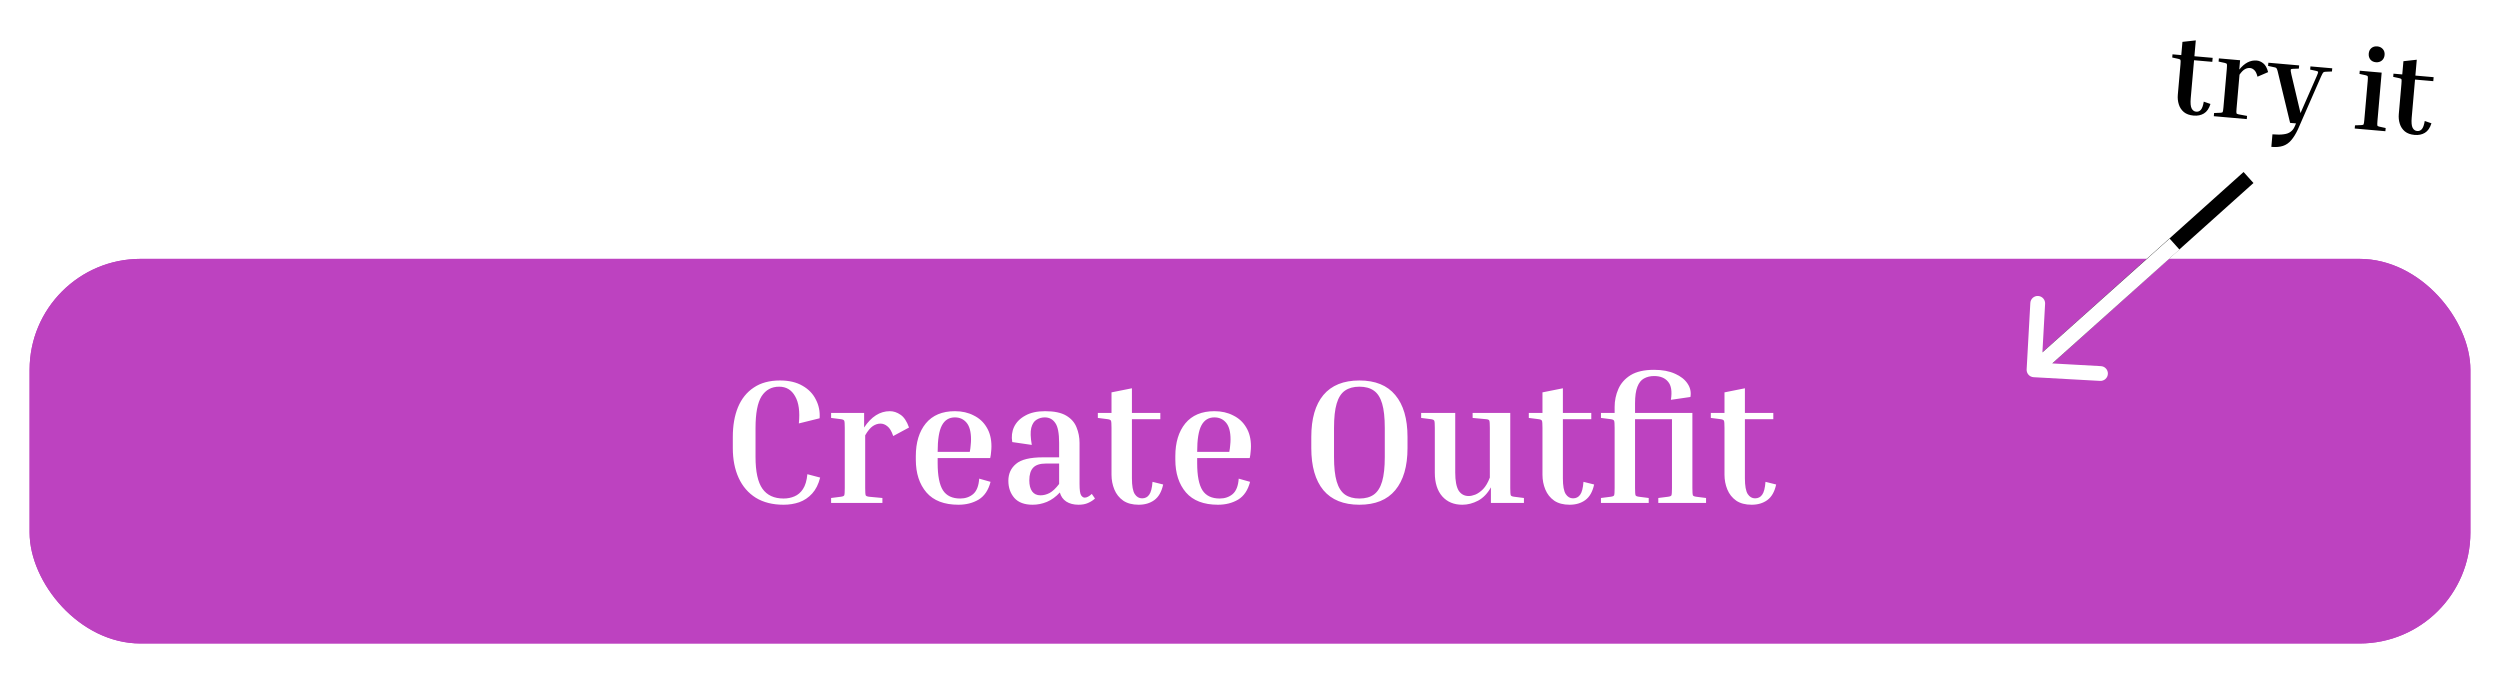 <svg width="338" height="91" viewBox="0 0 338 91" fill="none" xmlns="http://www.w3.org/2000/svg">
<g filter="url(#filter0_d_103_84)">
<rect x="4" y="33" width="330" height="52" rx="15" fill="#BD42C0"/>
<rect x="4.5" y="33.5" width="329" height="51" rx="14.5" stroke="#BD42C0"/>
</g>
<path d="M105.94 68.24C104.468 68.24 103.22 67.928 102.196 67.304C101.172 66.664 100.396 65.768 99.868 64.616C99.34 63.464 99.076 62.12 99.076 60.584V59.072C99.076 57.536 99.308 56.2 99.772 55.064C100.252 53.912 100.964 53.024 101.908 52.4C102.852 51.76 104.036 51.44 105.46 51.44C106.676 51.44 107.692 51.68 108.508 52.16C109.324 52.624 109.924 53.248 110.308 54.032C110.708 54.8 110.876 55.64 110.812 56.552L108.004 57.248C108.164 55.648 107.996 54.424 107.5 53.576C107.02 52.712 106.3 52.28 105.34 52.28C104.316 52.28 103.524 52.712 102.964 53.576C102.42 54.44 102.148 55.872 102.148 57.872V61.784C102.148 63.768 102.46 65.2 103.084 66.08C103.708 66.96 104.66 67.4 105.94 67.4C106.468 67.4 106.956 67.304 107.404 67.112C107.868 66.92 108.252 66.592 108.556 66.128C108.876 65.648 109.076 64.976 109.156 64.112L110.884 64.568C110.66 65.464 110.3 66.184 109.804 66.728C109.308 67.272 108.724 67.664 108.052 67.904C107.396 68.128 106.692 68.24 105.94 68.24ZM112.365 56.504V55.832H116.829V57.8C117.805 56.328 118.965 55.592 120.309 55.592C120.805 55.592 121.285 55.752 121.749 56.072C122.213 56.376 122.597 56.952 122.901 57.8L120.765 58.952C120.541 58.296 120.277 57.856 119.973 57.632C119.685 57.392 119.373 57.272 119.037 57.272C118.685 57.272 118.341 57.384 118.005 57.608C117.669 57.832 117.325 58.248 116.973 58.856V65.984C116.973 66.528 116.997 66.856 117.045 66.968C117.093 67.064 117.245 67.128 117.501 67.16L119.301 67.328V68H112.365V67.328L113.685 67.16C113.941 67.128 114.093 67.064 114.141 66.968C114.189 66.856 114.213 66.528 114.213 65.984V57.848C114.213 57.304 114.189 56.984 114.141 56.888C114.093 56.776 113.941 56.704 113.685 56.672L112.365 56.504ZM133.923 65.144C133.635 66.264 133.099 67.064 132.315 67.544C131.531 68.008 130.619 68.24 129.579 68.24C127.659 68.24 126.219 67.688 125.259 66.584C124.299 65.464 123.819 63.984 123.819 62.144V61.664C123.819 59.824 124.267 58.352 125.163 57.248C126.075 56.144 127.387 55.592 129.099 55.592C130.059 55.592 130.907 55.784 131.643 56.168C132.395 56.536 132.979 57.072 133.395 57.776C133.827 58.48 134.043 59.336 134.043 60.344C134.043 60.584 134.027 60.84 133.995 61.112C133.979 61.384 133.939 61.656 133.875 61.928H126.771V62.624C126.771 64.32 127.011 65.544 127.491 66.296C127.971 67.032 128.747 67.4 129.819 67.4C130.507 67.4 131.091 67.2 131.571 66.8C132.051 66.384 132.323 65.688 132.387 64.712L133.923 65.144ZM129.099 56.432C128.315 56.432 127.731 56.792 127.347 57.512C126.963 58.232 126.771 59.424 126.771 61.088H131.115C131.179 60.768 131.219 60.472 131.235 60.2C131.267 59.912 131.283 59.648 131.283 59.408C131.283 58.384 131.083 57.632 130.683 57.152C130.283 56.672 129.755 56.432 129.099 56.432ZM148.042 67.4C147.786 67.64 147.474 67.84 147.106 68C146.754 68.16 146.322 68.24 145.81 68.24C145.154 68.24 144.602 68.096 144.154 67.808C143.722 67.52 143.434 67.112 143.29 66.584C142.762 67.16 142.178 67.584 141.538 67.856C140.914 68.112 140.274 68.24 139.618 68.24C138.514 68.24 137.69 67.936 137.146 67.328C136.602 66.704 136.33 65.928 136.33 65C136.33 64.056 136.674 63.296 137.362 62.72C138.05 62.128 139.266 61.832 141.01 61.832H143.194V59.888C143.194 58.56 143.018 57.656 142.666 57.176C142.33 56.68 141.858 56.432 141.25 56.432C140.85 56.432 140.482 56.536 140.146 56.744C139.81 56.936 139.57 57.304 139.426 57.848C139.298 58.376 139.322 59.144 139.498 60.152L136.858 59.768C136.73 59.032 136.81 58.352 137.098 57.728C137.402 57.088 137.906 56.576 138.61 56.192C139.314 55.792 140.21 55.592 141.298 55.592C142.53 55.592 143.482 55.792 144.154 56.192C144.826 56.592 145.29 57.12 145.546 57.776C145.818 58.432 145.954 59.136 145.954 59.888V65.432C145.954 66.248 146.026 66.76 146.17 66.968C146.314 67.176 146.474 67.28 146.65 67.28C146.938 67.28 147.258 67.112 147.61 66.776L148.042 67.4ZM140.674 66.968C141.09 66.968 141.498 66.864 141.898 66.656C142.314 66.432 142.746 66.024 143.194 65.432V62.672H141.394C140.61 62.672 140.042 62.856 139.69 63.224C139.338 63.592 139.162 64.168 139.162 64.952C139.162 65.592 139.29 66.088 139.546 66.44C139.802 66.792 140.178 66.968 140.674 66.968ZM157.26 65.504C157.052 66.48 156.652 67.184 156.06 67.616C155.484 68.032 154.78 68.24 153.948 68.24C153.1 68.24 152.404 68.056 151.86 67.688C151.316 67.304 150.916 66.8 150.66 66.176C150.404 65.552 150.276 64.888 150.276 64.184V57.848C150.276 57.304 150.252 56.984 150.204 56.888C150.156 56.776 150.004 56.704 149.748 56.672L148.428 56.504V55.832H150.276V53.048L153.036 52.496V55.832H156.876V56.672H153.036V64.664C153.036 65.688 153.164 66.4 153.42 66.8C153.676 67.184 154.004 67.376 154.404 67.376C154.82 67.376 155.14 67.216 155.364 66.896C155.604 66.576 155.756 65.992 155.82 65.144L157.26 65.504ZM169.009 65.144C168.721 66.264 168.185 67.064 167.401 67.544C166.617 68.008 165.705 68.24 164.665 68.24C162.745 68.24 161.305 67.688 160.345 66.584C159.385 65.464 158.905 63.984 158.905 62.144V61.664C158.905 59.824 159.353 58.352 160.249 57.248C161.161 56.144 162.473 55.592 164.185 55.592C165.145 55.592 165.993 55.784 166.729 56.168C167.481 56.536 168.065 57.072 168.481 57.776C168.913 58.48 169.129 59.336 169.129 60.344C169.129 60.584 169.113 60.84 169.081 61.112C169.065 61.384 169.025 61.656 168.961 61.928H161.857V62.624C161.857 64.32 162.097 65.544 162.577 66.296C163.057 67.032 163.833 67.4 164.905 67.4C165.593 67.4 166.177 67.2 166.657 66.8C167.137 66.384 167.409 65.688 167.473 64.712L169.009 65.144ZM164.185 56.432C163.401 56.432 162.817 56.792 162.433 57.512C162.049 58.232 161.857 59.424 161.857 61.088H166.201C166.265 60.768 166.305 60.472 166.321 60.2C166.353 59.912 166.369 59.648 166.369 59.408C166.369 58.384 166.169 57.632 165.769 57.152C165.369 56.672 164.841 56.432 164.185 56.432ZM190.295 59.072V60.584C190.295 63.048 189.743 64.944 188.639 66.272C187.551 67.584 185.935 68.24 183.791 68.24C181.647 68.24 180.023 67.584 178.919 66.272C177.831 64.944 177.287 63.048 177.287 60.584V59.072C177.287 56.608 177.831 54.72 178.919 53.408C180.023 52.096 181.647 51.44 183.791 51.44C185.935 51.44 187.551 52.096 188.639 53.408C189.743 54.72 190.295 56.608 190.295 59.072ZM187.223 57.872C187.223 56.464 187.103 55.36 186.863 54.56C186.623 53.744 186.247 53.16 185.735 52.808C185.239 52.456 184.591 52.28 183.791 52.28C183.007 52.28 182.359 52.456 181.847 52.808C181.335 53.16 180.959 53.744 180.719 54.56C180.479 55.36 180.359 56.464 180.359 57.872V61.784C180.359 63.176 180.479 64.28 180.719 65.096C180.959 65.912 181.335 66.504 181.847 66.872C182.359 67.224 183.007 67.4 183.791 67.4C184.591 67.4 185.239 67.224 185.735 66.872C186.247 66.504 186.623 65.912 186.863 65.096C187.103 64.28 187.223 63.176 187.223 61.784V57.872ZM206.035 67.328V68H201.571V65.888C201.123 66.704 200.547 67.304 199.843 67.688C199.139 68.056 198.427 68.24 197.707 68.24C196.571 68.24 195.667 67.864 194.995 67.112C194.323 66.344 193.987 65.28 193.987 63.92V57.848C193.987 57.304 193.963 56.984 193.915 56.888C193.867 56.776 193.715 56.704 193.459 56.672L192.139 56.504V55.832H196.747V63.896C196.747 65 196.899 65.808 197.203 66.32C197.523 66.816 197.979 67.064 198.571 67.064C198.827 67.064 199.123 67 199.459 66.872C199.811 66.728 200.163 66.48 200.515 66.128C200.867 65.76 201.171 65.24 201.427 64.568V57.848C201.427 57.304 201.403 56.976 201.355 56.864C201.307 56.752 201.155 56.688 200.899 56.672L199.099 56.504V55.832H204.187V65.984C204.187 66.528 204.211 66.856 204.259 66.968C204.307 67.064 204.459 67.128 204.715 67.16L206.035 67.328ZM215.526 65.504C215.318 66.48 214.918 67.184 214.326 67.616C213.75 68.032 213.046 68.24 212.214 68.24C211.366 68.24 210.67 68.056 210.126 67.688C209.582 67.304 209.182 66.8 208.926 66.176C208.67 65.552 208.542 64.888 208.542 64.184V57.848C208.542 57.304 208.518 56.984 208.47 56.888C208.422 56.776 208.27 56.704 208.014 56.672L206.694 56.504V55.832H208.542V53.048L211.302 52.496V55.832H215.142V56.672H211.302V64.664C211.302 65.688 211.43 66.4 211.686 66.8C211.942 67.184 212.27 67.376 212.67 67.376C213.086 67.376 213.406 67.216 213.63 66.896C213.87 66.576 214.022 65.992 214.086 65.144L215.526 65.504ZM230.658 67.328V68H224.202V67.328L225.522 67.16C225.778 67.128 225.93 67.064 225.978 66.968C226.026 66.856 226.05 66.528 226.05 65.984V56.672H221.058V65.984C221.058 66.528 221.082 66.856 221.13 66.968C221.178 67.064 221.33 67.128 221.586 67.16L222.906 67.328V68H216.45V67.328L217.77 67.16C218.026 67.128 218.178 67.064 218.226 66.968C218.274 66.856 218.298 66.528 218.298 65.984V57.848C218.298 57.304 218.274 56.984 218.226 56.888C218.178 56.776 218.026 56.704 217.77 56.672L216.45 56.504V55.832H218.298V55.016C218.298 54.168 218.466 53.36 218.802 52.592C219.138 51.824 219.69 51.2 220.458 50.72C221.242 50.24 222.298 50 223.626 50C224.746 50 225.69 50.176 226.458 50.528C227.226 50.864 227.794 51.312 228.162 51.872C228.53 52.416 228.658 53.016 228.546 53.672L225.906 54.056C226.082 52.92 225.954 52.104 225.522 51.608C225.106 51.096 224.474 50.84 223.626 50.84C223.114 50.84 222.658 50.952 222.258 51.176C221.874 51.384 221.578 51.76 221.37 52.304C221.162 52.832 221.058 53.576 221.058 54.536V55.832H228.81V65.984C228.81 66.528 228.834 66.856 228.882 66.968C228.93 67.064 229.082 67.128 229.338 67.16L230.658 67.328ZM240.135 65.504C239.927 66.48 239.527 67.184 238.935 67.616C238.359 68.032 237.655 68.24 236.823 68.24C235.975 68.24 235.279 68.056 234.735 67.688C234.191 67.304 233.791 66.8 233.535 66.176C233.279 65.552 233.151 64.888 233.151 64.184V57.848C233.151 57.304 233.127 56.984 233.079 56.888C233.031 56.776 232.879 56.704 232.623 56.672L231.303 56.504V55.832H233.151V53.048L235.911 52.496V55.832H239.751V56.672H235.911V64.664C235.911 65.688 236.039 66.4 236.295 66.8C236.551 67.184 236.879 67.376 237.279 67.376C237.695 67.376 238.015 67.216 238.239 66.896C238.479 66.576 238.631 65.992 238.695 65.144L240.135 65.504Z" fill="white"/>
<path d="M304 24L275 50" stroke="black" stroke-width="2"/>
<path d="M298.854 14.056C298.665 14.671 298.369 15.101 297.964 15.345C297.571 15.58 297.107 15.674 296.572 15.627C296.027 15.58 295.59 15.422 295.262 15.155C294.934 14.878 294.705 14.532 294.576 14.117C294.446 13.701 294.401 13.267 294.441 12.815L294.797 8.744C294.828 8.395 294.83 8.188 294.805 8.123C294.78 8.049 294.687 7.994 294.524 7.959L293.685 7.777L293.723 7.345L294.91 7.449L295.067 5.66L296.871 5.461L296.684 7.604L299.151 7.82L299.104 8.36L296.636 8.144L296.187 13.279C296.13 13.937 296.172 14.401 296.314 14.673C296.457 14.934 296.657 15.075 296.914 15.098C297.181 15.121 297.395 15.037 297.557 14.844C297.73 14.652 297.86 14.285 297.949 13.744L298.854 14.056ZM299.954 8.325L299.992 7.894L302.86 8.144L302.749 9.409C303.459 8.518 304.246 8.11 305.109 8.186C305.428 8.214 305.727 8.344 306.007 8.575C306.288 8.797 306.503 9.188 306.65 9.75L305.213 10.37C305.106 9.936 304.961 9.639 304.779 9.478C304.607 9.307 304.413 9.213 304.197 9.194C303.971 9.174 303.744 9.227 303.516 9.352C303.287 9.477 303.043 9.725 302.782 10.095L302.382 14.675C302.351 15.025 302.348 15.237 302.373 15.312C302.398 15.376 302.492 15.425 302.655 15.46L303.802 15.67L303.764 16.101L299.308 15.711L299.345 15.28L300.203 15.246C300.369 15.24 300.471 15.207 300.507 15.148C300.544 15.079 300.578 14.87 300.608 14.52L301.066 9.293C301.096 8.943 301.099 8.736 301.073 8.672C301.049 8.597 300.955 8.542 300.793 8.507L299.954 8.325ZM310.68 17.483C310.387 18.11 310.08 18.607 309.758 18.972C309.446 19.338 309.077 19.591 308.65 19.73C308.224 19.869 307.702 19.911 307.086 19.857L307.234 18.161C307.861 18.216 308.369 18.213 308.757 18.154C309.155 18.106 309.465 17.993 309.688 17.816C309.92 17.65 310.101 17.422 310.229 17.133L310.424 16.684L309.622 16.614L308.003 9.9C307.952 9.657 307.905 9.487 307.861 9.39C307.829 9.284 307.784 9.212 307.725 9.176C307.676 9.141 307.596 9.113 307.483 9.093L306.645 8.911L306.683 8.479L310.846 8.843L310.808 9.275L309.951 9.309C309.826 9.308 309.746 9.343 309.709 9.412C309.683 9.472 309.71 9.686 309.792 10.056L311.028 15.292L313.221 10.294C313.363 9.975 313.425 9.789 313.409 9.736C313.404 9.673 313.326 9.625 313.173 9.591L312.335 9.408L312.373 8.977L315.318 9.234L315.28 9.666L314.422 9.7C314.266 9.707 314.16 9.739 314.103 9.796C314.046 9.853 313.948 10.036 313.807 10.345L310.68 17.483ZM321.223 8.415C320.904 8.387 320.656 8.267 320.478 8.054C320.3 7.832 320.226 7.561 320.253 7.242C320.281 6.924 320.401 6.675 320.614 6.497C320.826 6.319 321.092 6.244 321.411 6.271C321.719 6.298 321.967 6.419 322.156 6.632C322.344 6.845 322.425 7.111 322.397 7.43C322.369 7.748 322.243 8.002 322.02 8.189C321.797 8.367 321.531 8.442 321.223 8.415ZM319.003 9.992L319.041 9.56L322.001 9.819L321.431 16.342C321.4 16.691 321.397 16.903 321.422 16.978C321.447 17.042 321.541 17.092 321.704 17.127L322.542 17.309L322.505 17.741L318.357 17.378L318.395 16.946L319.252 16.913C319.418 16.906 319.52 16.874 319.556 16.815C319.593 16.745 319.627 16.536 319.657 16.187L320.115 10.959C320.145 10.61 320.148 10.403 320.122 10.338C320.098 10.264 320.004 10.209 319.842 10.174L319.003 9.992ZM328.73 16.67C328.541 17.285 328.245 17.715 327.84 17.959C327.447 18.194 326.983 18.288 326.448 18.241C325.903 18.194 325.467 18.036 325.138 17.769C324.81 17.492 324.581 17.146 324.452 16.73C324.322 16.315 324.277 15.881 324.317 15.429L324.673 11.358C324.704 11.009 324.706 10.802 324.681 10.737C324.656 10.663 324.563 10.608 324.4 10.573L323.561 10.391L323.599 9.959L324.786 10.063L324.943 8.274L326.747 8.075L326.56 10.218L329.027 10.434L328.98 10.973L326.513 10.758L326.063 15.893C326.006 16.55 326.048 17.015 326.19 17.287C326.333 17.548 326.533 17.689 326.79 17.712C327.057 17.735 327.272 17.65 327.434 17.457C327.606 17.265 327.736 16.899 327.825 16.357L328.73 16.67Z" fill="black"/>
<path d="M274.002 49.944C273.971 50.496 274.393 50.968 274.945 50.998L283.931 51.498C284.482 51.528 284.954 51.106 284.985 50.555C285.015 50.003 284.593 49.531 284.042 49.501L276.054 49.057L276.498 41.069C276.528 40.518 276.106 40.046 275.555 40.015C275.003 39.985 274.531 40.407 274.501 40.958L274.002 49.944ZM293.333 32.255L274.333 49.255L275.667 50.745L294.667 33.745L293.333 32.255Z" fill="white"/>
<defs>
<filter id="filter0_d_103_84" x="0" y="31" width="338" height="60" filterUnits="userSpaceOnUse" color-interpolation-filters="sRGB">
<feFlood flood-opacity="0" result="BackgroundImageFix"/>
<feColorMatrix in="SourceAlpha" type="matrix" values="0 0 0 0 0 0 0 0 0 0 0 0 0 0 0 0 0 0 127 0" result="hardAlpha"/>
<feOffset dy="2"/>
<feGaussianBlur stdDeviation="2"/>
<feComposite in2="hardAlpha" operator="out"/>
<feColorMatrix type="matrix" values="0 0 0 0 0 0 0 0 0 0 0 0 0 0 0 0 0 0 0.1 0"/>
<feBlend mode="normal" in2="BackgroundImageFix" result="effect1_dropShadow_103_84"/>
<feBlend mode="normal" in="SourceGraphic" in2="effect1_dropShadow_103_84" result="shape"/>
</filter>
</defs>
</svg>
